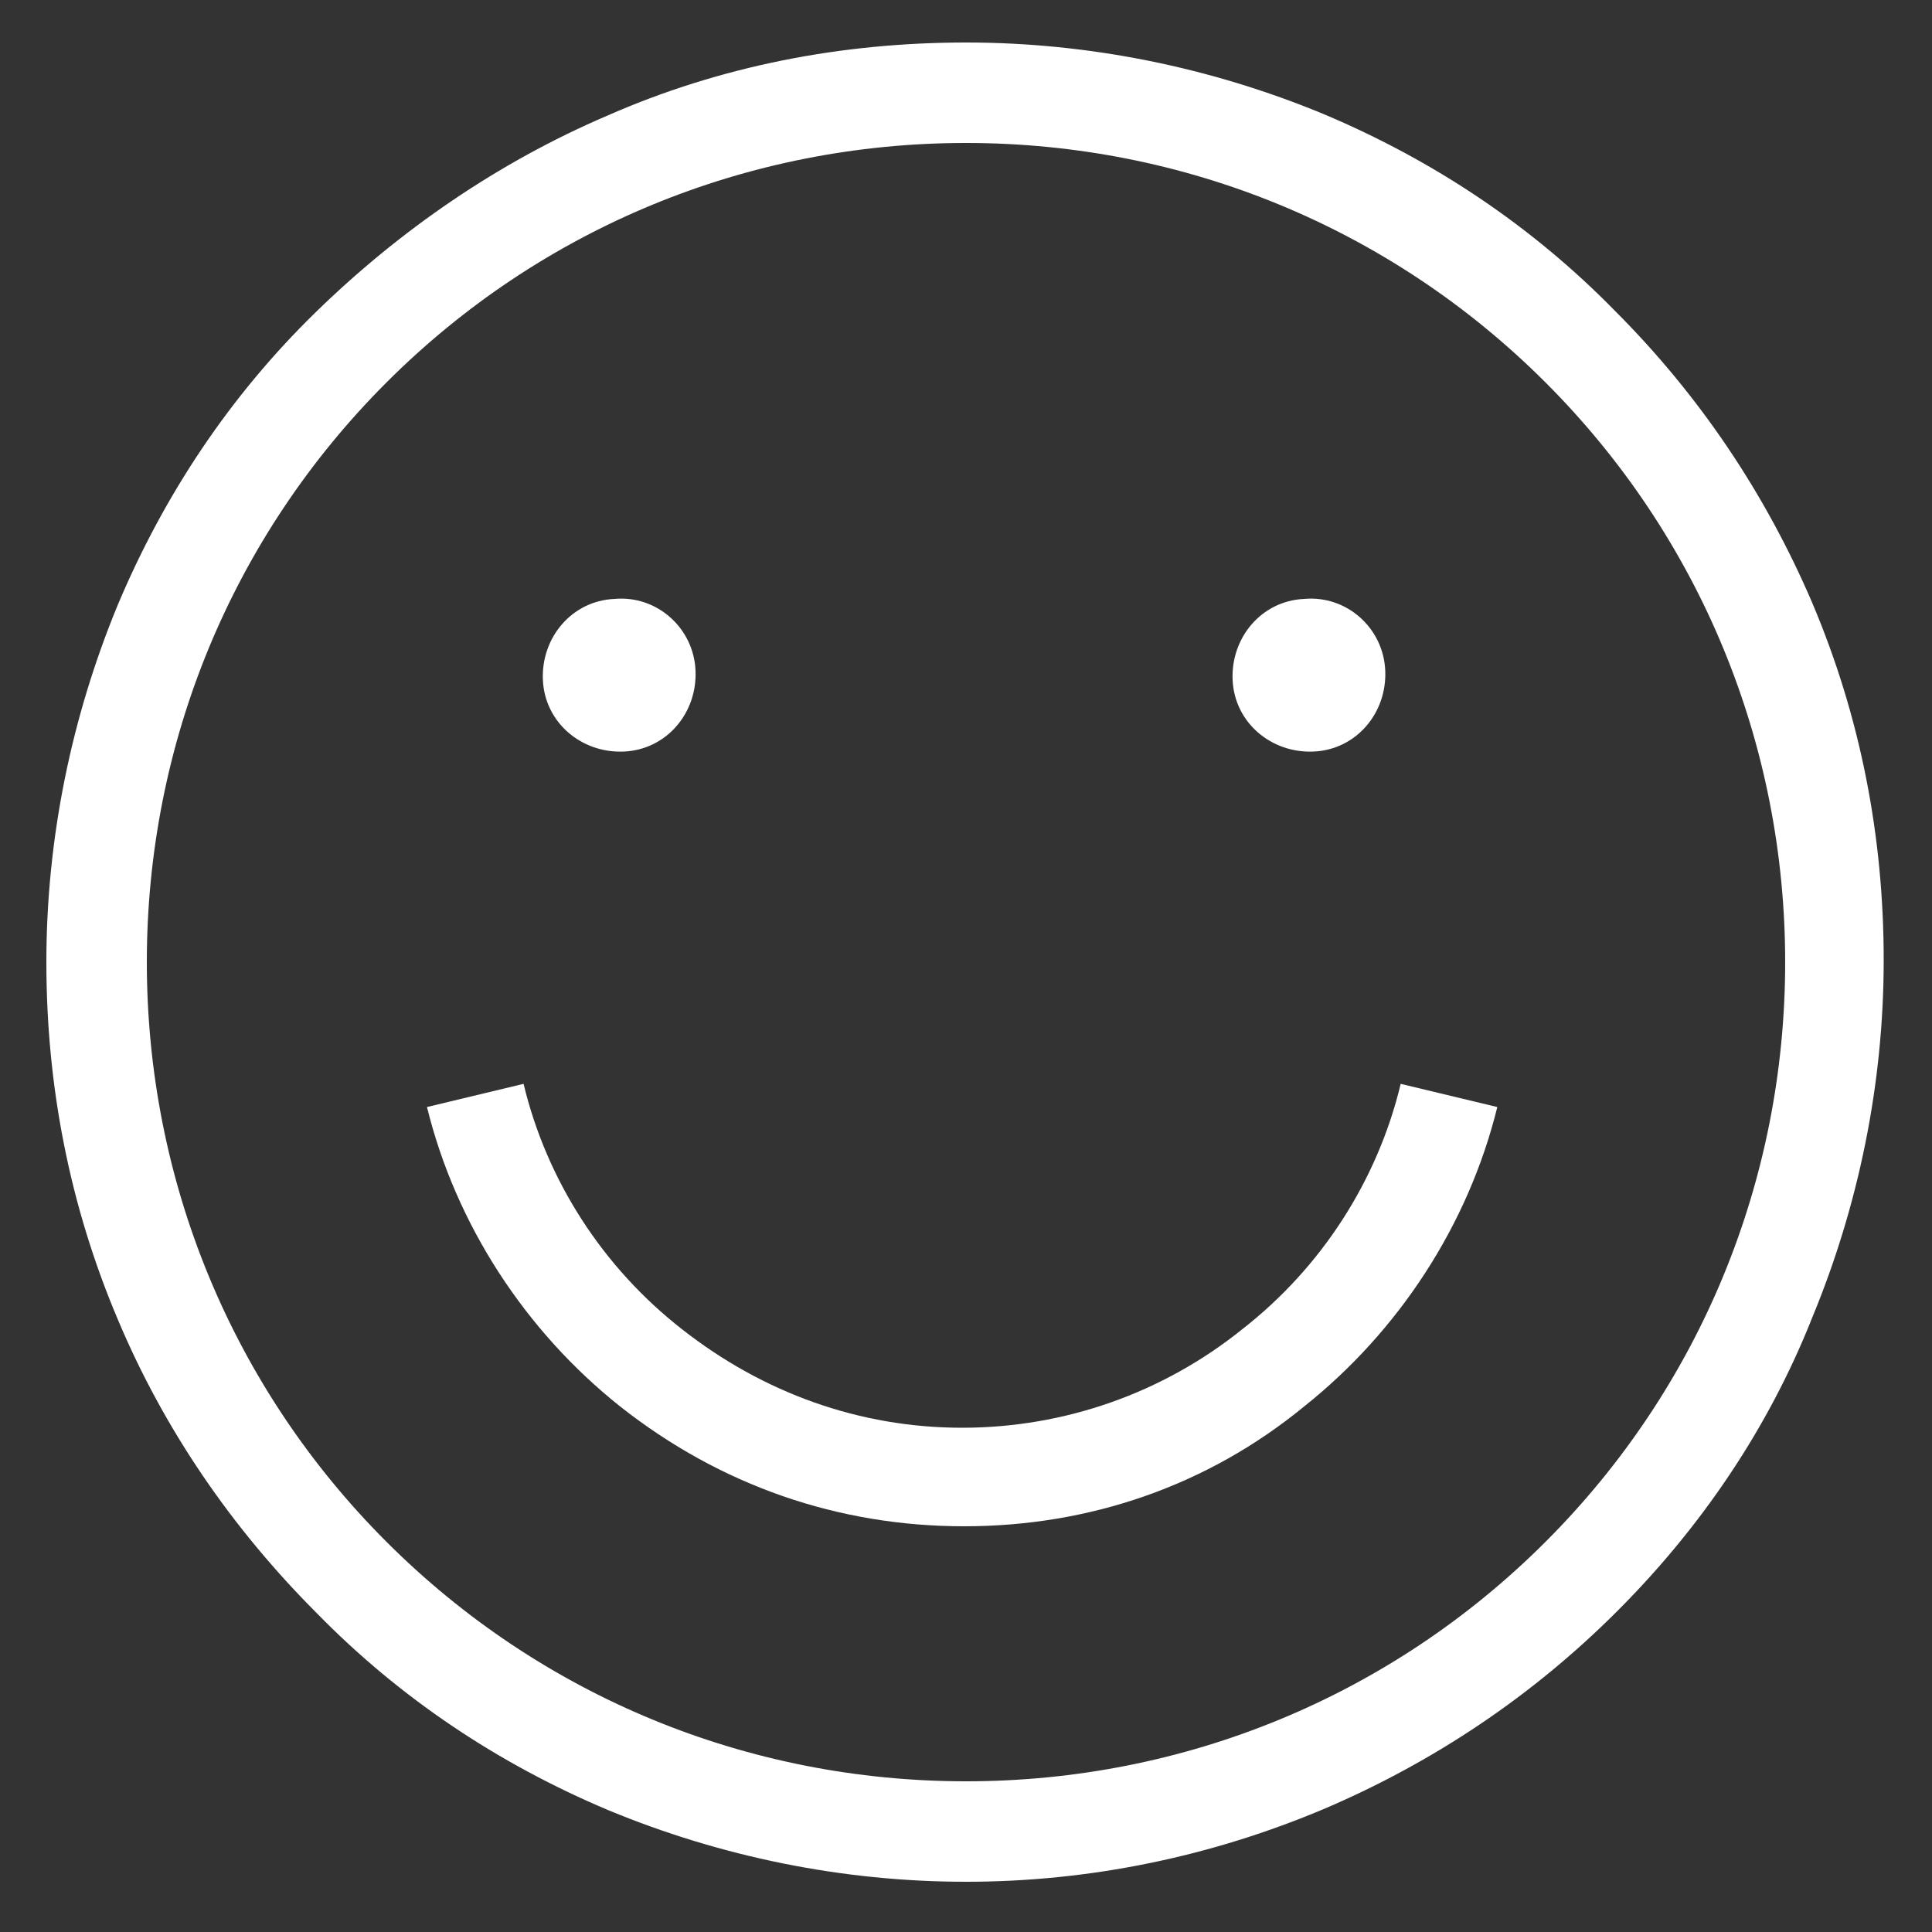 <svg xmlns="http://www.w3.org/2000/svg" xmlns:xlink="http://www.w3.org/1999/xlink" id="Ebene_1_Kopie" x="0px" y="0px" viewBox="0 0 100 100" style="enable-background:new 0 0 100 100;" xml:space="preserve"><rect x="0" y="0" width="100" height="100" fill="#333333" stroke="none"/><style type="text/css">	.st0{fill:#FFFFFF;}</style><path class="st0" d="M50,7.4c-11.3,0-22,4.4-30,12.4c-8,8-12.4,18.7-12.4,30s4.4,22,12.4,30c8,8,18.7,12.4,30,12.4s22-4.4,30-12.4 c8-8,12.4-18.7,12.4-30s-4.4-22-12.4-30C72,11.8,61.3,7.4,50,7.4 M50,97.4c-6.4,0-12.7-1.3-18.5-3.7c-5.7-2.4-10.8-5.8-15.1-10.2 C12,79.1,8.5,74,6.1,68.3c-2.5-5.9-3.7-12.1-3.7-18.5s1.3-12.7,3.7-18.5c2.4-5.7,5.8-10.8,10.2-15.1s9.5-7.8,15.1-10.2 C37.3,3.4,43.6,2.2,50,2.2s12.7,1.3,18.5,3.7c5.7,2.4,10.8,5.8,15.1,10.2c4.4,4.4,7.8,9.5,10.2,15.1c2.5,5.9,3.7,12.1,3.7,18.5 s-1.3,12.7-3.7,18.5C91.5,74,88,79.1,83.7,83.4c-4.4,4.4-9.5,7.8-15.1,10.2C62.7,96.1,56.4,97.4,50,97.4"></path><path class="st0" d="M49.9,79c-6.5,0-12.6-2.1-17.8-6.2c-4.9-3.9-8.5-9.4-10-15.5l5-1.2c1.2,5,4.1,9.5,8.2,12.7 c4.2,3.3,9.2,5.1,14.5,5.1s10.4-1.8,14.5-5.1c4.1-3.2,7-7.7,8.2-12.7l5,1.2c-1.5,6.1-5.1,11.6-10,15.5C62.5,76.9,56.4,79,49.9,79"></path><path class="st0" d="M36,34.7c0.1,2.2-1.5,4.1-3.7,4.2c-2.2,0.1-4.1-1.5-4.2-3.7C28,33,29.6,31.1,31.8,31C34,30.8,35.9,32.5,36,34.7 "></path><path class="st0" d="M71.7,34.7c0.1,2.2-1.5,4.1-3.7,4.2c-2.2,0.1-4.1-1.5-4.2-3.7c-0.1-2.2,1.5-4.1,3.7-4.2 C69.7,30.8,71.6,32.5,71.7,34.7"></path></svg>